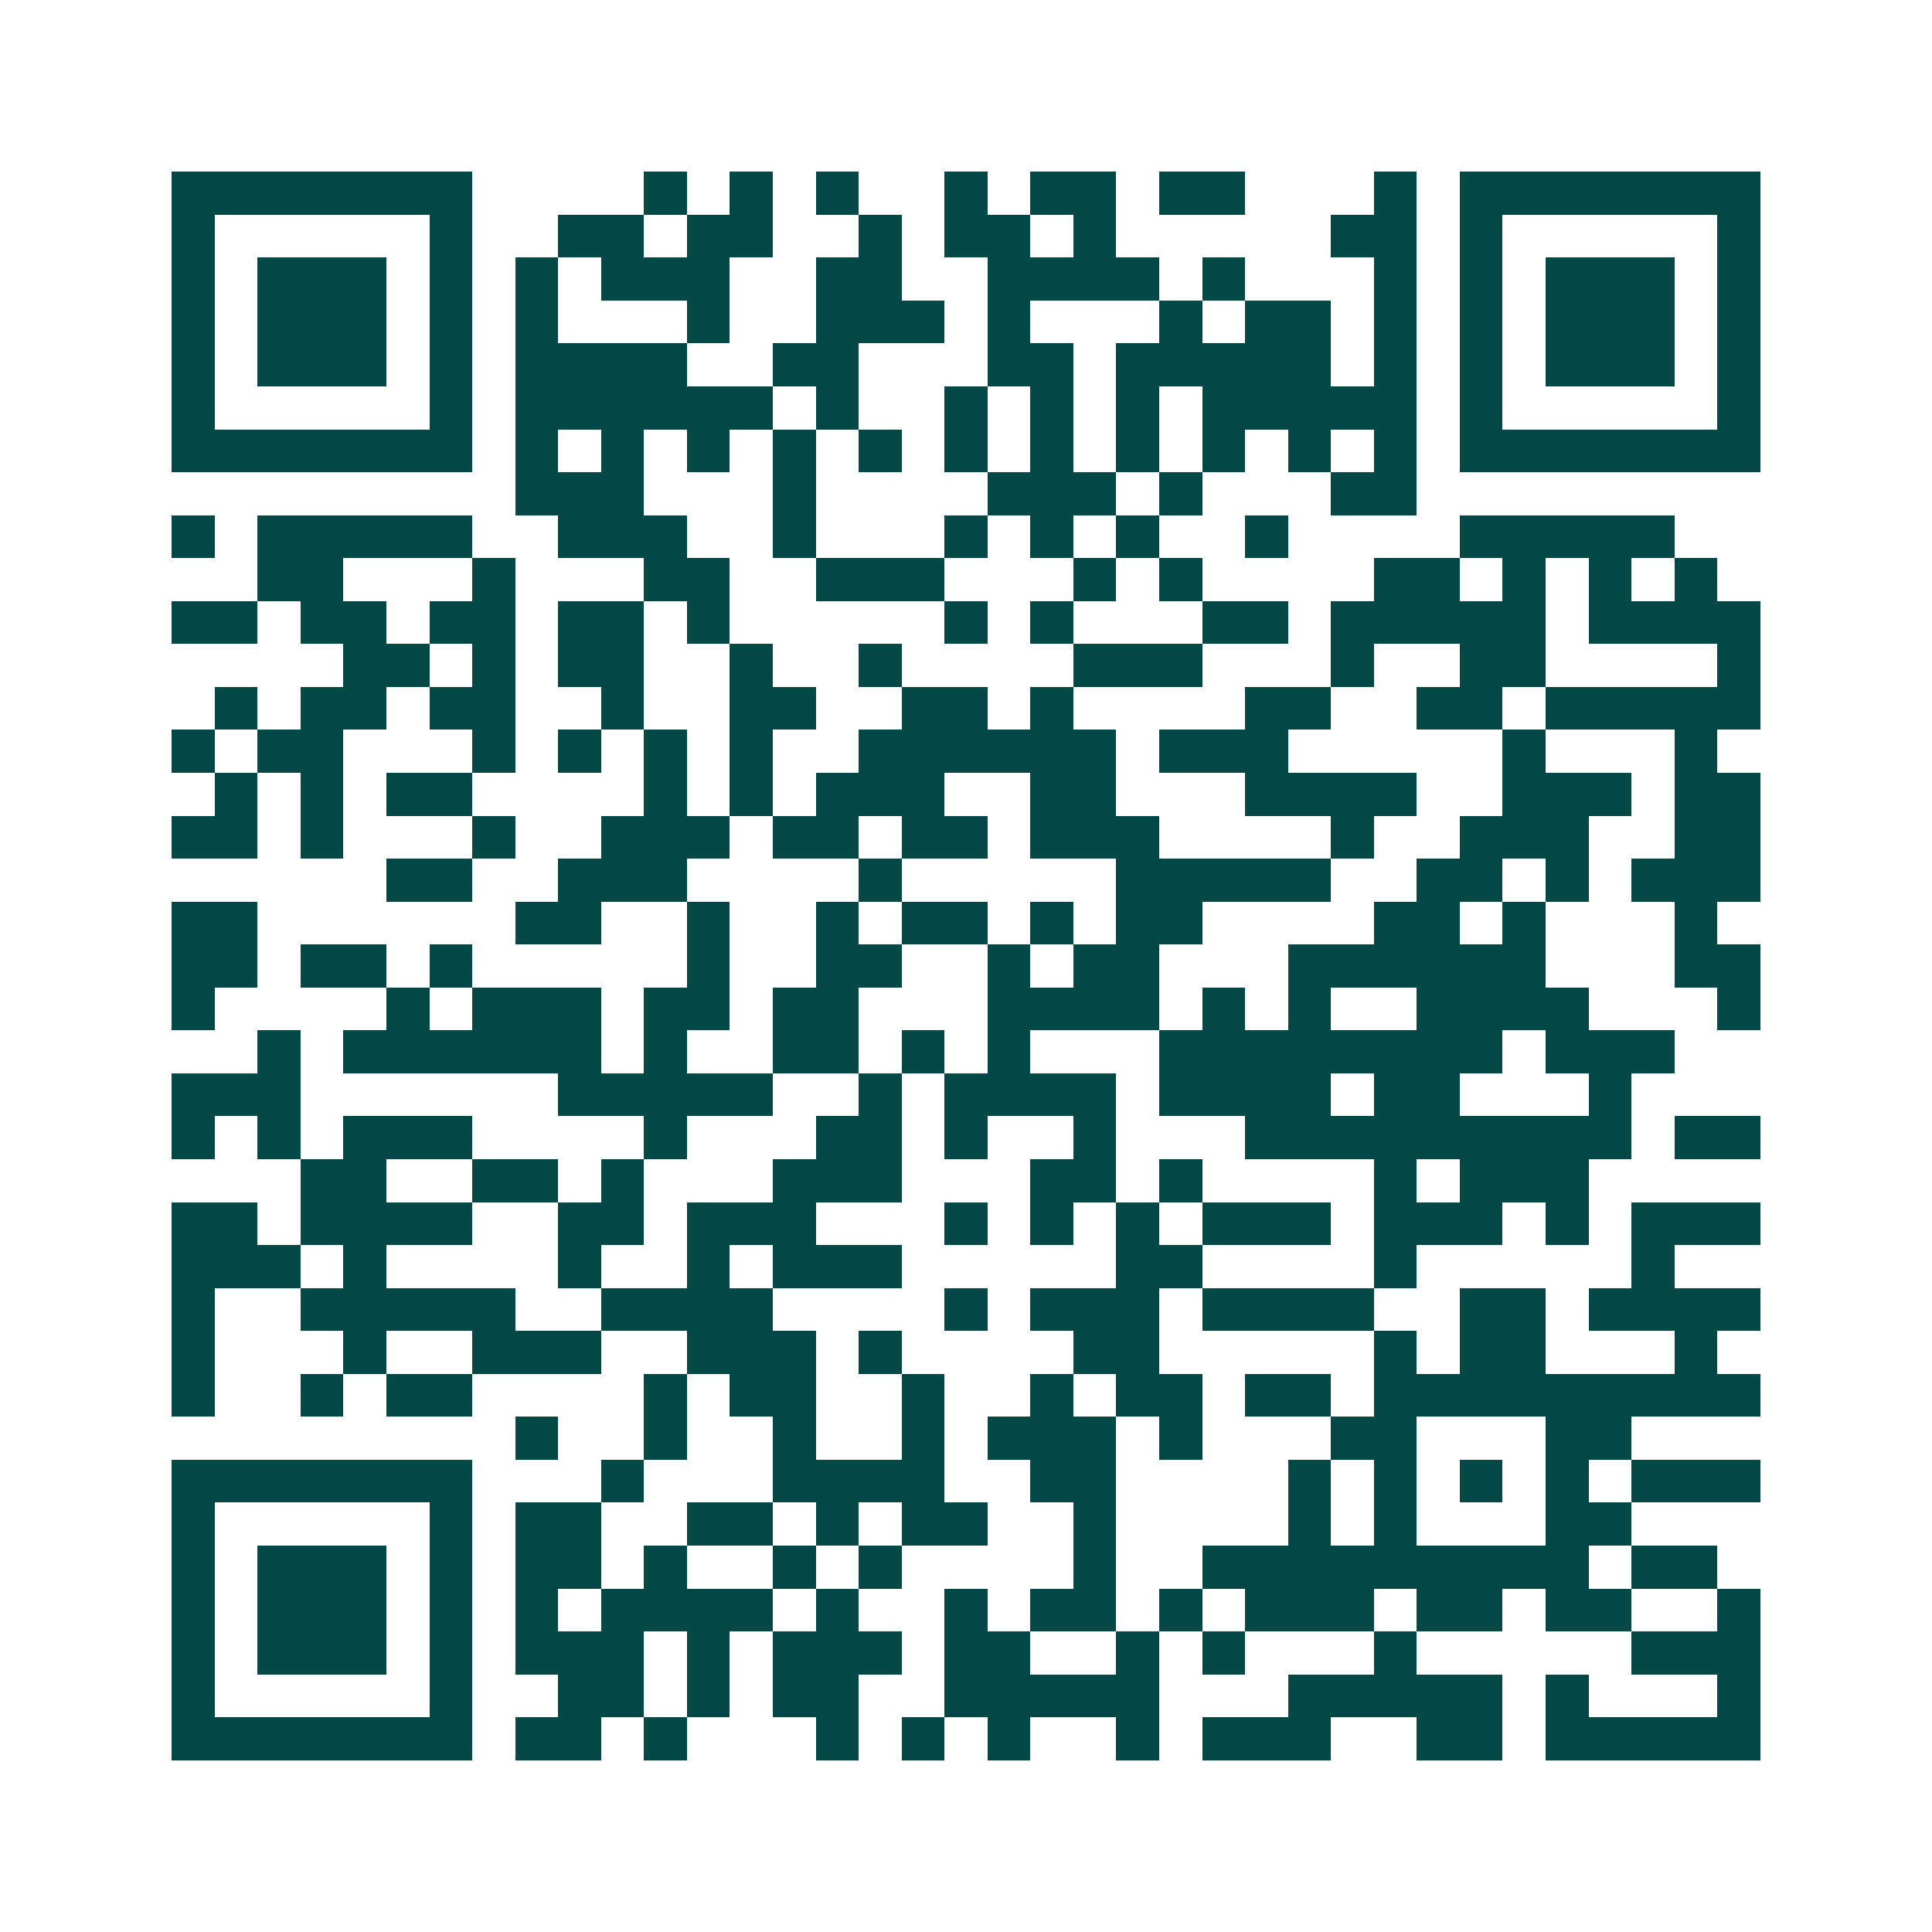 <svg xmlns="http://www.w3.org/2000/svg" width="200" height="200" viewBox="0 0 45 45" shape-rendering="crispEdges"><path fill="#ffffff" d="M0 0h45v45H0z"/><path stroke="#014847" d="M4 4.5h7m4 0h1m1 0h1m1 0h1m2 0h1m1 0h2m1 0h2m3 0h1m1 0h7M4 5.5h1m5 0h1m2 0h2m1 0h2m2 0h1m1 0h2m1 0h1m5 0h2m1 0h1m5 0h1M4 6.5h1m1 0h3m1 0h1m1 0h1m1 0h3m2 0h2m2 0h4m1 0h1m3 0h1m1 0h1m1 0h3m1 0h1M4 7.5h1m1 0h3m1 0h1m1 0h1m3 0h1m2 0h3m1 0h1m3 0h1m1 0h2m1 0h1m1 0h1m1 0h3m1 0h1M4 8.5h1m1 0h3m1 0h1m1 0h4m2 0h2m3 0h2m1 0h5m1 0h1m1 0h1m1 0h3m1 0h1M4 9.5h1m5 0h1m1 0h6m1 0h1m2 0h1m1 0h1m1 0h1m1 0h5m1 0h1m5 0h1M4 10.5h7m1 0h1m1 0h1m1 0h1m1 0h1m1 0h1m1 0h1m1 0h1m1 0h1m1 0h1m1 0h1m1 0h1m1 0h7M12 11.5h3m3 0h1m4 0h3m1 0h1m3 0h2M4 12.5h1m1 0h5m2 0h3m2 0h1m3 0h1m1 0h1m1 0h1m2 0h1m4 0h5M6 13.5h2m3 0h1m3 0h2m2 0h3m3 0h1m1 0h1m4 0h2m1 0h1m1 0h1m1 0h1M4 14.5h2m1 0h2m1 0h2m1 0h2m1 0h1m5 0h1m1 0h1m3 0h2m1 0h5m1 0h4M8 15.5h2m1 0h1m1 0h2m2 0h1m2 0h1m4 0h3m3 0h1m2 0h2m4 0h1M5 16.5h1m1 0h2m1 0h2m2 0h1m2 0h2m2 0h2m1 0h1m4 0h2m2 0h2m1 0h5M4 17.5h1m1 0h2m3 0h1m1 0h1m1 0h1m1 0h1m2 0h6m1 0h3m5 0h1m3 0h1M5 18.5h1m1 0h1m1 0h2m4 0h1m1 0h1m1 0h3m2 0h2m3 0h4m2 0h3m1 0h2M4 19.5h2m1 0h1m3 0h1m2 0h3m1 0h2m1 0h2m1 0h3m4 0h1m2 0h3m2 0h2M9 20.5h2m2 0h3m4 0h1m5 0h5m2 0h2m1 0h1m1 0h3M4 21.5h2m6 0h2m2 0h1m2 0h1m1 0h2m1 0h1m1 0h2m4 0h2m1 0h1m3 0h1M4 22.5h2m1 0h2m1 0h1m5 0h1m2 0h2m2 0h1m1 0h2m3 0h6m3 0h2M4 23.5h1m4 0h1m1 0h3m1 0h2m1 0h2m3 0h4m1 0h1m1 0h1m2 0h4m3 0h1M6 24.5h1m1 0h6m1 0h1m2 0h2m1 0h1m1 0h1m3 0h8m1 0h3M4 25.5h3m6 0h5m2 0h1m1 0h4m1 0h4m1 0h2m3 0h1M4 26.5h1m1 0h1m1 0h3m4 0h1m3 0h2m1 0h1m2 0h1m3 0h9m1 0h2M7 27.5h2m2 0h2m1 0h1m3 0h3m3 0h2m1 0h1m4 0h1m1 0h3M4 28.5h2m1 0h4m2 0h2m1 0h3m3 0h1m1 0h1m1 0h1m1 0h3m1 0h3m1 0h1m1 0h3M4 29.5h3m1 0h1m4 0h1m2 0h1m1 0h3m5 0h2m4 0h1m5 0h1M4 30.5h1m2 0h5m2 0h4m4 0h1m1 0h3m1 0h4m2 0h2m1 0h4M4 31.5h1m3 0h1m2 0h3m2 0h3m1 0h1m4 0h2m5 0h1m1 0h2m3 0h1M4 32.5h1m2 0h1m1 0h2m4 0h1m1 0h2m2 0h1m2 0h1m1 0h2m1 0h2m1 0h9M12 33.5h1m2 0h1m2 0h1m2 0h1m1 0h3m1 0h1m3 0h2m3 0h2M4 34.5h7m3 0h1m3 0h4m2 0h2m4 0h1m1 0h1m1 0h1m1 0h1m1 0h3M4 35.5h1m5 0h1m1 0h2m2 0h2m1 0h1m1 0h2m2 0h1m4 0h1m1 0h1m3 0h2M4 36.5h1m1 0h3m1 0h1m1 0h2m1 0h1m2 0h1m1 0h1m4 0h1m2 0h9m1 0h2M4 37.5h1m1 0h3m1 0h1m1 0h1m1 0h4m1 0h1m2 0h1m1 0h2m1 0h1m1 0h3m1 0h2m1 0h2m2 0h1M4 38.5h1m1 0h3m1 0h1m1 0h3m1 0h1m1 0h3m1 0h2m2 0h1m1 0h1m3 0h1m5 0h3M4 39.5h1m5 0h1m2 0h2m1 0h1m1 0h2m2 0h5m3 0h5m1 0h1m3 0h1M4 40.5h7m1 0h2m1 0h1m3 0h1m1 0h1m1 0h1m2 0h1m1 0h3m2 0h2m1 0h5"/></svg>

